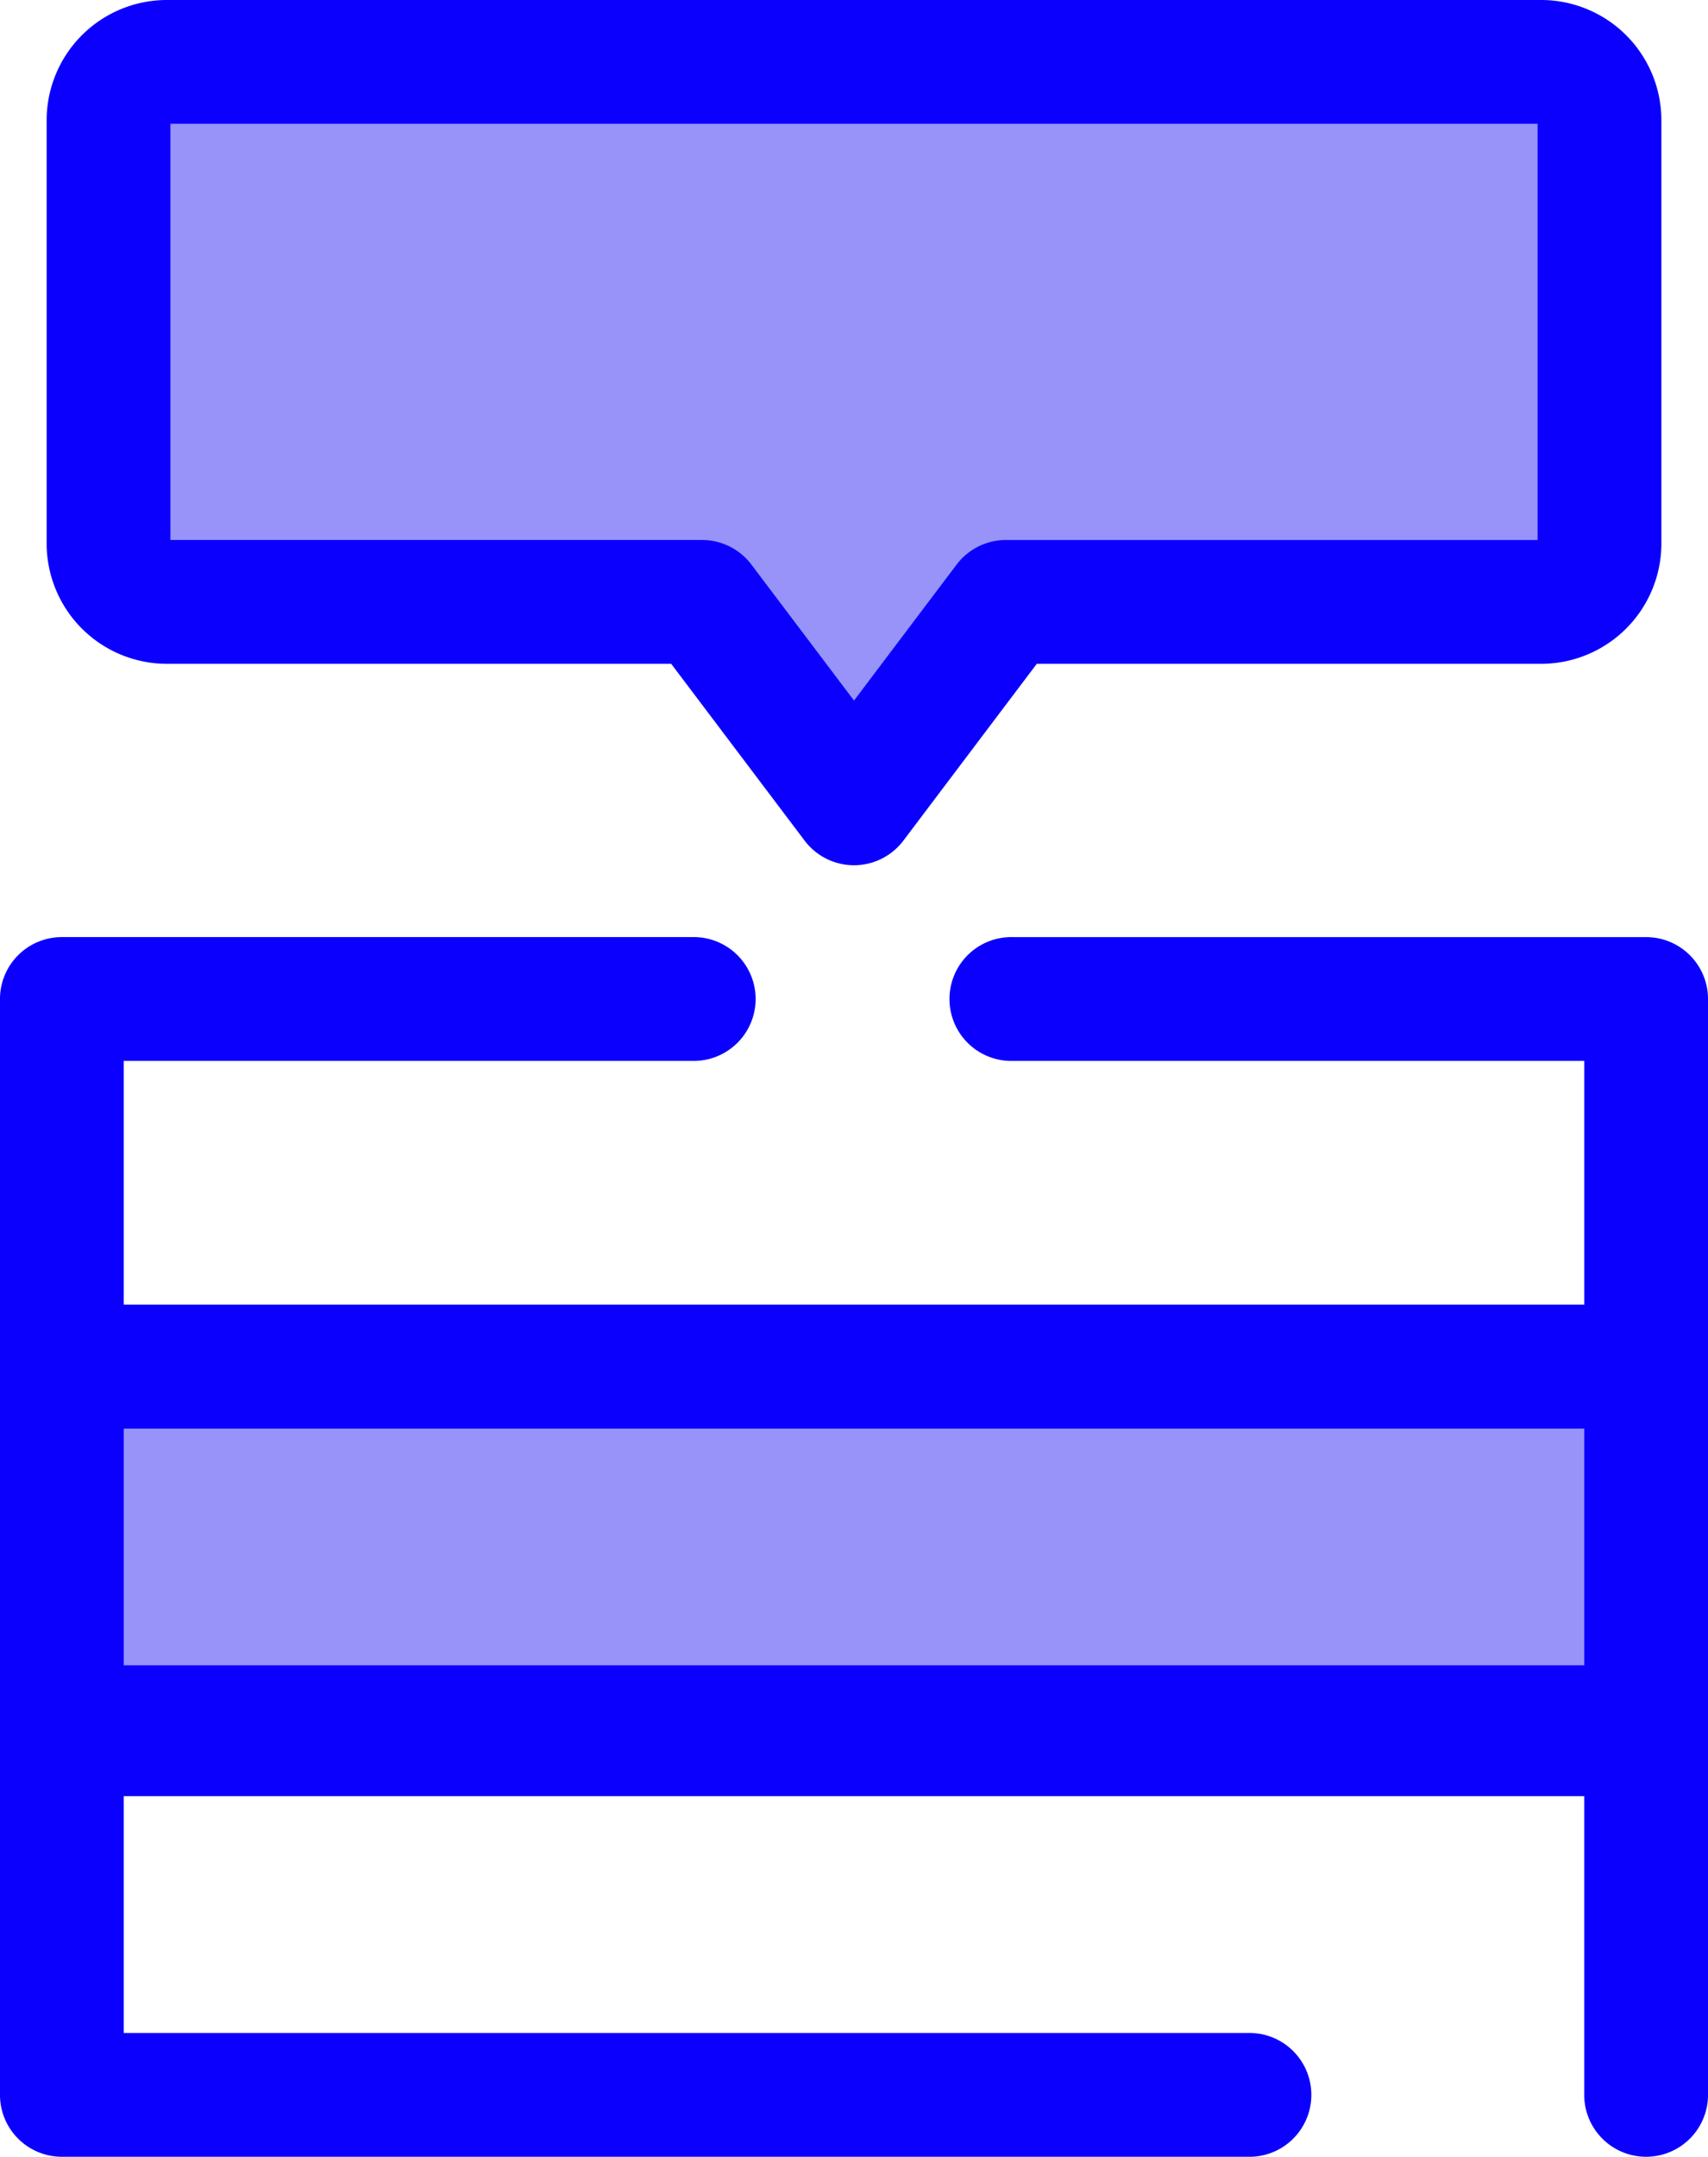 <svg xmlns="http://www.w3.org/2000/svg" width="405.618" height="512" viewBox="0 0 405.618 512">
  <g id="server" transform="translate(-53.191)">
    <path id="Path_28" data-name="Path 28" d="M419.2,14.7H92.8A13.835,13.835,0,0,0,78.961,28.531V129.052A13.835,13.835,0,0,0,92.8,142.887H219.91L256,190.7l36.091-47.813H419.206a13.835,13.835,0,0,0,13.835-13.835V28.531A13.837,13.837,0,0,0,419.2,14.7Z" fill="#9793f9"/>
    <path id="Path_29" data-name="Path 29" d="M256,205.4a14.691,14.691,0,0,1-11.729-5.843L212.59,157.583H92.8a28.563,28.563,0,0,1-28.53-28.53V28.531A28.563,28.563,0,0,1,92.8,0H419.207a28.563,28.563,0,0,1,28.53,28.531V129.052a28.563,28.563,0,0,1-28.53,28.53h-119.8L267.73,199.553A14.693,14.693,0,0,1,256,205.4ZM93.659,128.191H219.91a14.691,14.691,0,0,1,11.729,5.843L256,166.308l24.361-32.273a14.7,14.7,0,0,1,11.729-5.843H418.341v-98.8H93.659Z" fill="#0b00fe"/>
    <rect id="Rectangle_1" data-name="Rectangle 1" width="376.225" height="87.267" transform="translate(67.883 324.421)" fill="#9793f9"/>
    <g id="Group_1" data-name="Group 1">
      <path id="Path_30" data-name="Path 30" d="M444.113,426.388H67.887a14.7,14.7,0,0,1-14.7-14.7V324.424a14.7,14.7,0,0,1,14.7-14.7H444.112a14.7,14.7,0,0,1,14.7,14.7v87.268A14.7,14.7,0,0,1,444.113,426.388ZM82.584,397H429.417V339.12H82.584V397Z" fill="#0b00fe"/>
      <path id="Path_31" data-name="Path 31" d="M444.113,512a14.7,14.7,0,0,1-14.7-14.7V424.732H82.584v57.876H349.567a14.7,14.7,0,1,1,0,29.392H67.887a14.7,14.7,0,0,1-14.7-14.7V410.036a14.7,14.7,0,0,1,14.7-14.7H444.112a14.7,14.7,0,0,1,14.7,14.7V497.3A14.7,14.7,0,0,1,444.113,512Z" fill="#0b00fe"/>
      <path id="Path_32" data-name="Path 32" d="M444.113,339.12H67.887a14.7,14.7,0,0,1-14.7-14.7V237.156a14.7,14.7,0,0,1,14.7-14.7H218.279a14.7,14.7,0,0,1,0,29.392H82.584v57.875H429.417V251.852h-135.7a14.7,14.7,0,1,1,0-29.392H444.113a14.7,14.7,0,0,1,14.7,14.7v87.268A14.7,14.7,0,0,1,444.113,339.12Z" fill="#0b00fe"/>
    </g>
  </g>
</svg>
